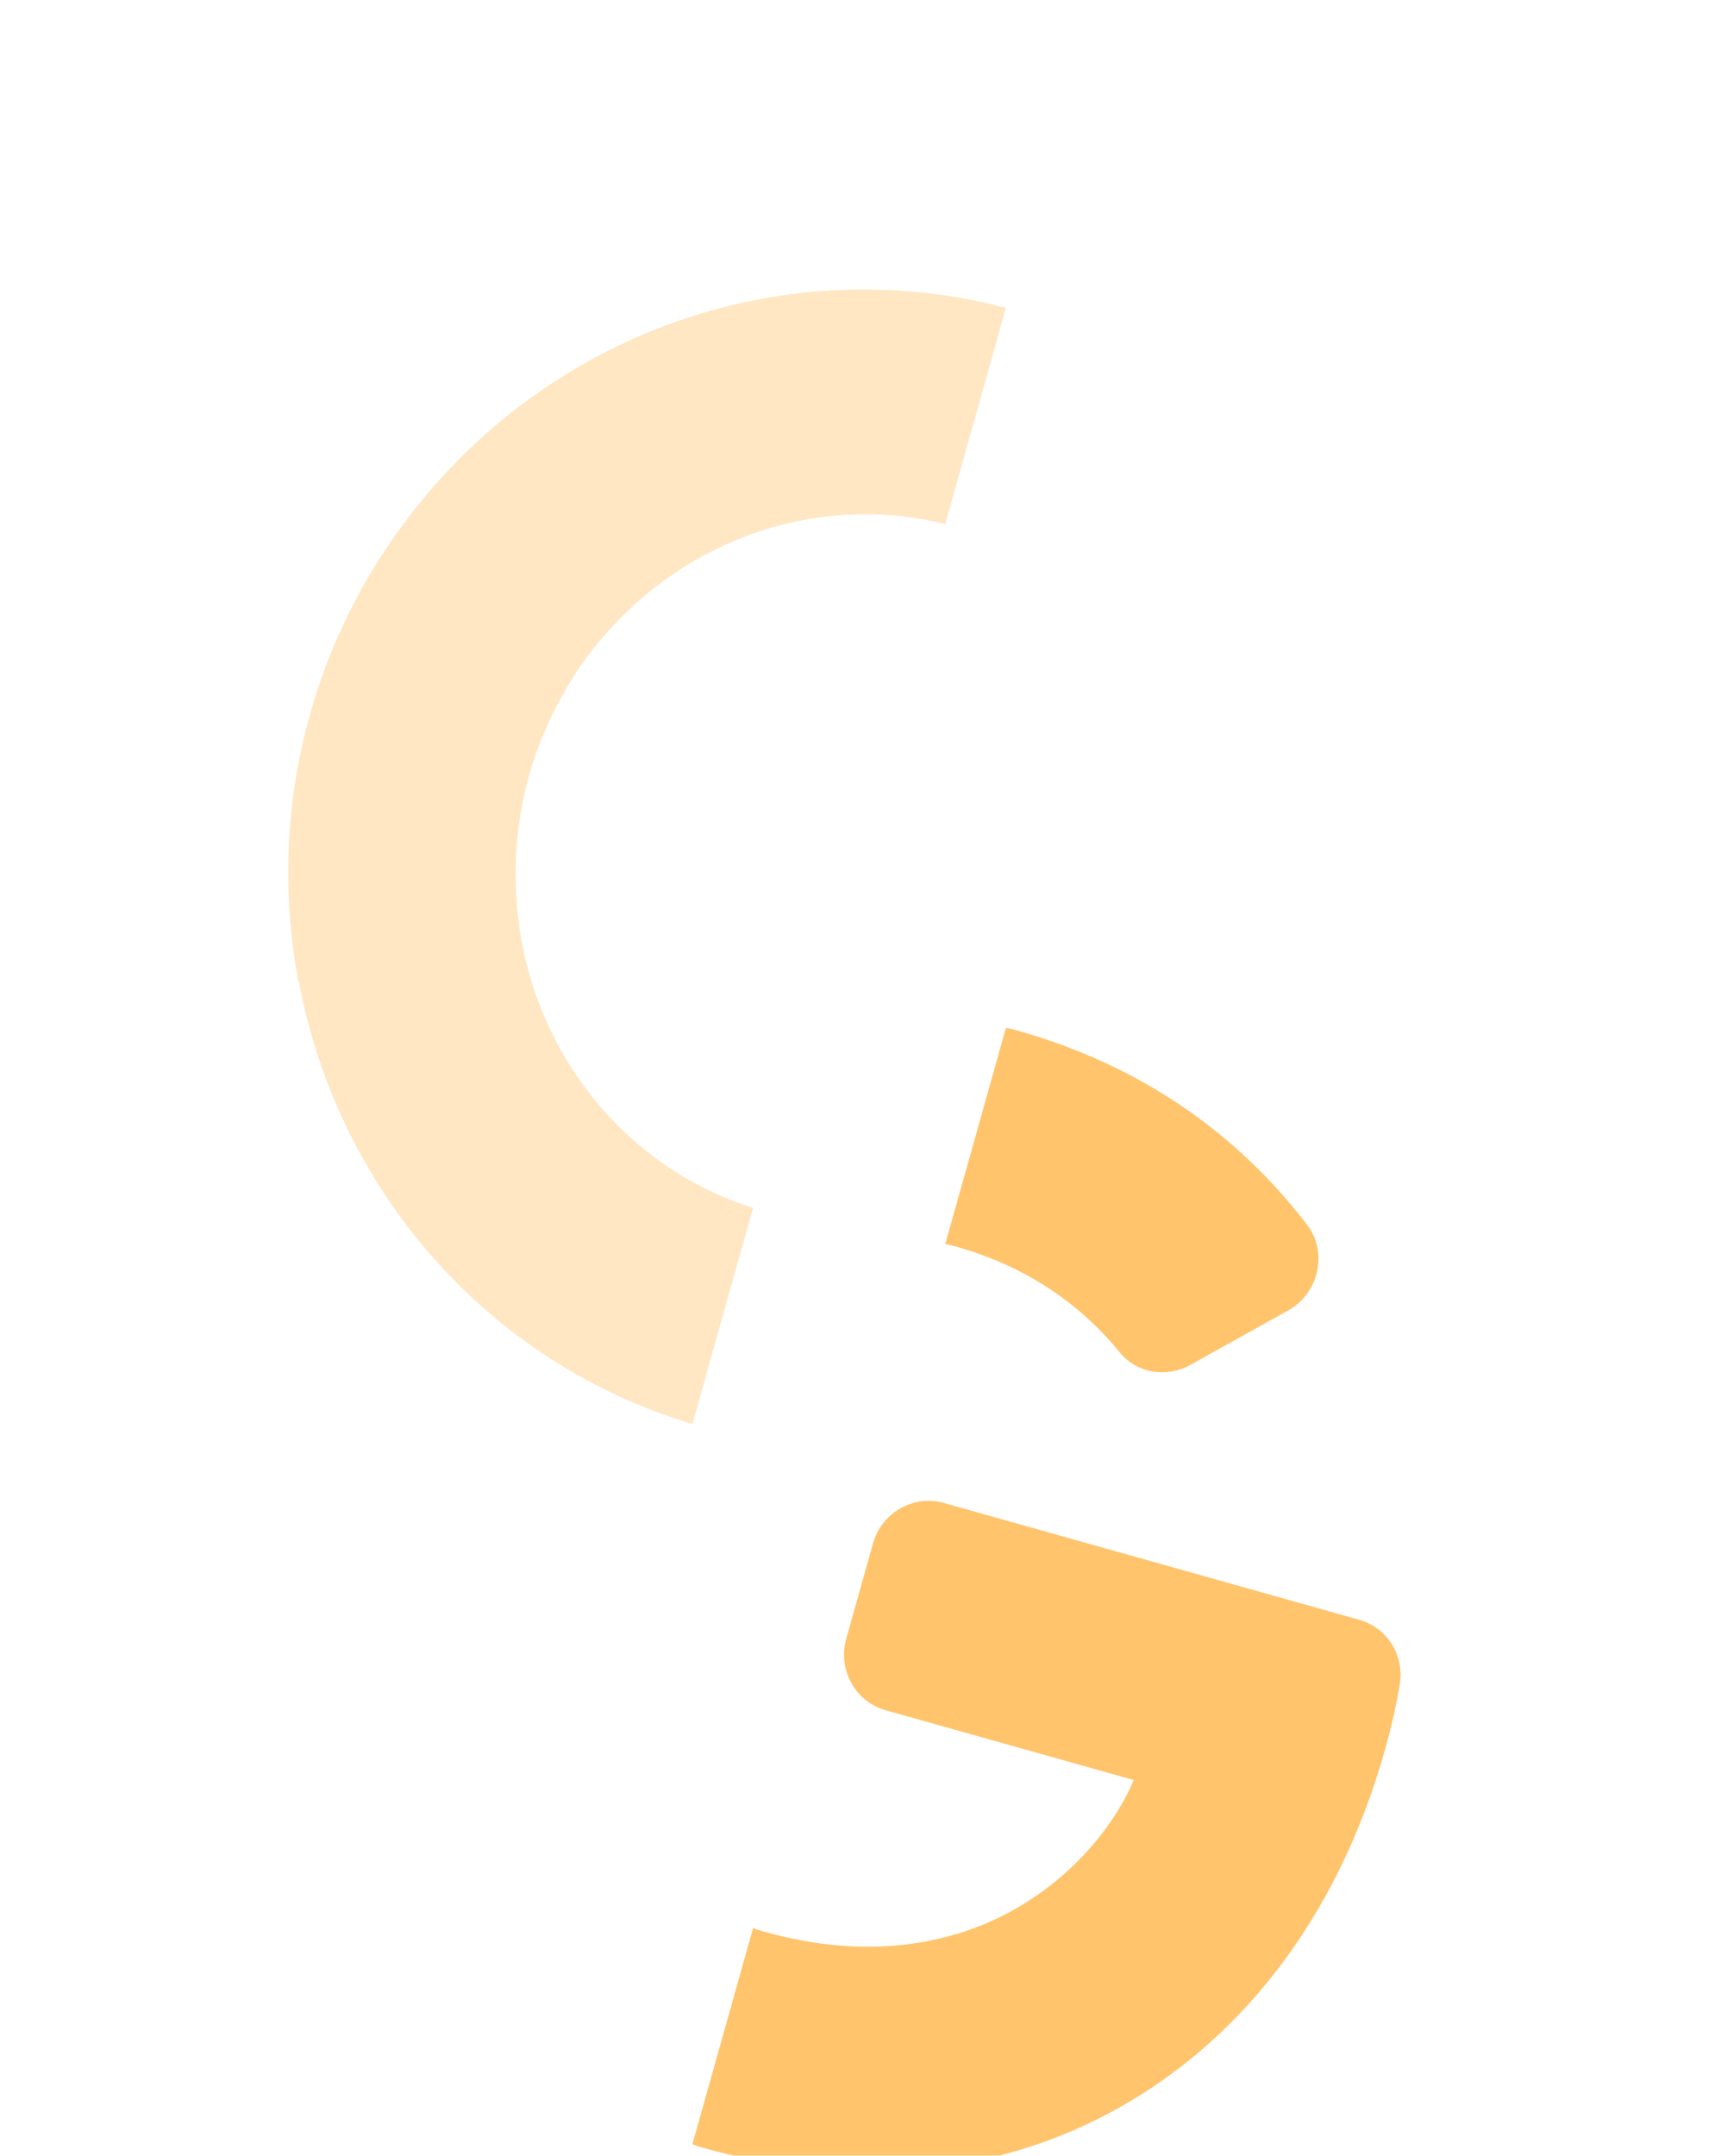 <svg width="135" height="169" viewBox="0 0 135 169" fill="none" xmlns="http://www.w3.org/2000/svg">
<g filter="url(#filter0_dddddd_6480_63360)">
<path d="M75.021 41.282C74.719 41.197 74.417 41.113 74.146 41.084L78.91 24.134C79.224 24.175 79.483 24.248 79.785 24.333C89.539 27.074 97.062 32.449 102.484 39.502C104.198 41.685 103.472 44.931 101.044 46.281L93.371 50.551C91.498 51.584 89.18 51.216 87.829 49.56C85.232 46.373 81.193 43.017 75.021 41.282Z" fill="#FFC46C"/>
</g>
<g filter="url(#filter1_dddddd_6480_63360)">
<path d="M108.635 80.738C104.881 94.096 97.025 103.986 86.714 109.358C77.71 114.057 66.817 115.202 55.165 111.927C54.863 111.842 54.604 111.769 54.314 111.64L59.078 94.691C59.368 94.82 59.627 94.892 59.929 94.977C66.359 96.785 71.741 96.36 76.135 94.807C83.02 92.347 87.32 86.987 88.928 83.091L69.464 77.62C67.09 76.953 65.702 74.436 66.379 72.028L68.484 64.538C69.161 62.13 71.657 60.704 74.031 61.372L106.614 70.529C108.815 71.148 110.203 73.334 109.791 75.628C109.533 77.21 109.164 78.855 108.635 80.738Z" fill="#FFC46C"/>
</g>
<path opacity="0.4" d="M45.311 52.544C43.685 55.017 42.342 57.806 41.493 60.828C40.644 63.85 40.349 66.886 40.48 69.9C40.953 81.138 48.17 91.248 59.077 94.691L54.313 111.641C37.913 106.7 26.447 92.987 23.45 76.975L23.407 76.963C22.146 70.182 22.334 63.052 24.316 56C26.298 48.949 29.852 42.765 34.461 37.633C45.361 25.527 62.292 19.795 78.908 24.134L74.144 41.084C63.873 38.528 53.401 42.484 46.882 50.434C46.315 51.125 45.792 51.829 45.311 52.544Z" fill="#FFC46C"/>
<defs>
<filter id="filter0_dddddd_6480_63360" x="49.873" y="24.134" width="77.823" height="81.609" filterUnits="userSpaceOnUse" color-interpolation-filters="sRGB">
<feFlood flood-opacity="0" result="BackgroundImageFix"/>
<feColorMatrix in="SourceAlpha" type="matrix" values="0 0 0 0 0 0 0 0 0 0 0 0 0 0 0 0 0 0 127 0" result="hardAlpha"/>
<feOffset dy="0.84"/>
<feGaussianBlur stdDeviation="0.336"/>
<feColorMatrix type="matrix" values="0 0 0 0 0 0 0 0 0 0 0 0 0 0 0 0 0 0 0.02 0"/>
<feBlend mode="normal" in2="BackgroundImageFix" result="effect1_dropShadow_6480_63360"/>
<feColorMatrix in="SourceAlpha" type="matrix" values="0 0 0 0 0 0 0 0 0 0 0 0 0 0 0 0 0 0 127 0" result="hardAlpha"/>
<feOffset dy="2.018"/>
<feGaussianBlur stdDeviation="0.807"/>
<feColorMatrix type="matrix" values="0 0 0 0 0 0 0 0 0 0 0 0 0 0 0 0 0 0 0.028 0"/>
<feBlend mode="normal" in2="effect1_dropShadow_6480_63360" result="effect2_dropShadow_6480_63360"/>
<feColorMatrix in="SourceAlpha" type="matrix" values="0 0 0 0 0 0 0 0 0 0 0 0 0 0 0 0 0 0 127 0" result="hardAlpha"/>
<feOffset dy="3.799"/>
<feGaussianBlur stdDeviation="1.52"/>
<feColorMatrix type="matrix" values="0 0 0 0 0 0 0 0 0 0 0 0 0 0 0 0 0 0 0.035 0"/>
<feBlend mode="normal" in2="effect2_dropShadow_6480_63360" result="effect3_dropShadow_6480_63360"/>
<feColorMatrix in="SourceAlpha" type="matrix" values="0 0 0 0 0 0 0 0 0 0 0 0 0 0 0 0 0 0 127 0" result="hardAlpha"/>
<feOffset dy="6.777"/>
<feGaussianBlur stdDeviation="2.711"/>
<feColorMatrix type="matrix" values="0 0 0 0 0 0 0 0 0 0 0 0 0 0 0 0 0 0 0.042 0"/>
<feBlend mode="normal" in2="effect3_dropShadow_6480_63360" result="effect4_dropShadow_6480_63360"/>
<feColorMatrix in="SourceAlpha" type="matrix" values="0 0 0 0 0 0 0 0 0 0 0 0 0 0 0 0 0 0 127 0" result="hardAlpha"/>
<feOffset dy="12.676"/>
<feGaussianBlur stdDeviation="5.07"/>
<feColorMatrix type="matrix" values="0 0 0 0 0 0 0 0 0 0 0 0 0 0 0 0 0 0 0.05 0"/>
<feBlend mode="normal" in2="effect4_dropShadow_6480_63360" result="effect5_dropShadow_6480_63360"/>
<feColorMatrix in="SourceAlpha" type="matrix" values="0 0 0 0 0 0 0 0 0 0 0 0 0 0 0 0 0 0 127 0" result="hardAlpha"/>
<feOffset dy="30.342"/>
<feGaussianBlur stdDeviation="12.137"/>
<feColorMatrix type="matrix" values="0 0 0 0 0 0 0 0 0 0 0 0 0 0 0 0 0 0 0.07 0"/>
<feBlend mode="normal" in2="effect5_dropShadow_6480_63360" result="effect6_dropShadow_6480_63360"/>
<feBlend mode="normal" in="SourceGraphic" in2="effect6_dropShadow_6480_63360" result="shape"/>
</filter>
<filter id="filter1_dddddd_6480_63360" x="30.041" y="61.207" width="104.096" height="107.202" filterUnits="userSpaceOnUse" color-interpolation-filters="sRGB">
<feFlood flood-opacity="0" result="BackgroundImageFix"/>
<feColorMatrix in="SourceAlpha" type="matrix" values="0 0 0 0 0 0 0 0 0 0 0 0 0 0 0 0 0 0 127 0" result="hardAlpha"/>
<feOffset dy="0.84"/>
<feGaussianBlur stdDeviation="0.336"/>
<feColorMatrix type="matrix" values="0 0 0 0 0 0 0 0 0 0 0 0 0 0 0 0 0 0 0.02 0"/>
<feBlend mode="normal" in2="BackgroundImageFix" result="effect1_dropShadow_6480_63360"/>
<feColorMatrix in="SourceAlpha" type="matrix" values="0 0 0 0 0 0 0 0 0 0 0 0 0 0 0 0 0 0 127 0" result="hardAlpha"/>
<feOffset dy="2.018"/>
<feGaussianBlur stdDeviation="0.807"/>
<feColorMatrix type="matrix" values="0 0 0 0 0 0 0 0 0 0 0 0 0 0 0 0 0 0 0.028 0"/>
<feBlend mode="normal" in2="effect1_dropShadow_6480_63360" result="effect2_dropShadow_6480_63360"/>
<feColorMatrix in="SourceAlpha" type="matrix" values="0 0 0 0 0 0 0 0 0 0 0 0 0 0 0 0 0 0 127 0" result="hardAlpha"/>
<feOffset dy="3.799"/>
<feGaussianBlur stdDeviation="1.52"/>
<feColorMatrix type="matrix" values="0 0 0 0 0 0 0 0 0 0 0 0 0 0 0 0 0 0 0.035 0"/>
<feBlend mode="normal" in2="effect2_dropShadow_6480_63360" result="effect3_dropShadow_6480_63360"/>
<feColorMatrix in="SourceAlpha" type="matrix" values="0 0 0 0 0 0 0 0 0 0 0 0 0 0 0 0 0 0 127 0" result="hardAlpha"/>
<feOffset dy="6.777"/>
<feGaussianBlur stdDeviation="2.711"/>
<feColorMatrix type="matrix" values="0 0 0 0 0 0 0 0 0 0 0 0 0 0 0 0 0 0 0.042 0"/>
<feBlend mode="normal" in2="effect3_dropShadow_6480_63360" result="effect4_dropShadow_6480_63360"/>
<feColorMatrix in="SourceAlpha" type="matrix" values="0 0 0 0 0 0 0 0 0 0 0 0 0 0 0 0 0 0 127 0" result="hardAlpha"/>
<feOffset dy="12.676"/>
<feGaussianBlur stdDeviation="5.07"/>
<feColorMatrix type="matrix" values="0 0 0 0 0 0 0 0 0 0 0 0 0 0 0 0 0 0 0.05 0"/>
<feBlend mode="normal" in2="effect4_dropShadow_6480_63360" result="effect5_dropShadow_6480_63360"/>
<feColorMatrix in="SourceAlpha" type="matrix" values="0 0 0 0 0 0 0 0 0 0 0 0 0 0 0 0 0 0 127 0" result="hardAlpha"/>
<feOffset dy="30.342"/>
<feGaussianBlur stdDeviation="12.137"/>
<feColorMatrix type="matrix" values="0 0 0 0 0 0 0 0 0 0 0 0 0 0 0 0 0 0 0.07 0"/>
<feBlend mode="normal" in2="effect5_dropShadow_6480_63360" result="effect6_dropShadow_6480_63360"/>
<feBlend mode="normal" in="SourceGraphic" in2="effect6_dropShadow_6480_63360" result="shape"/>
</filter>
</defs>
</svg>
